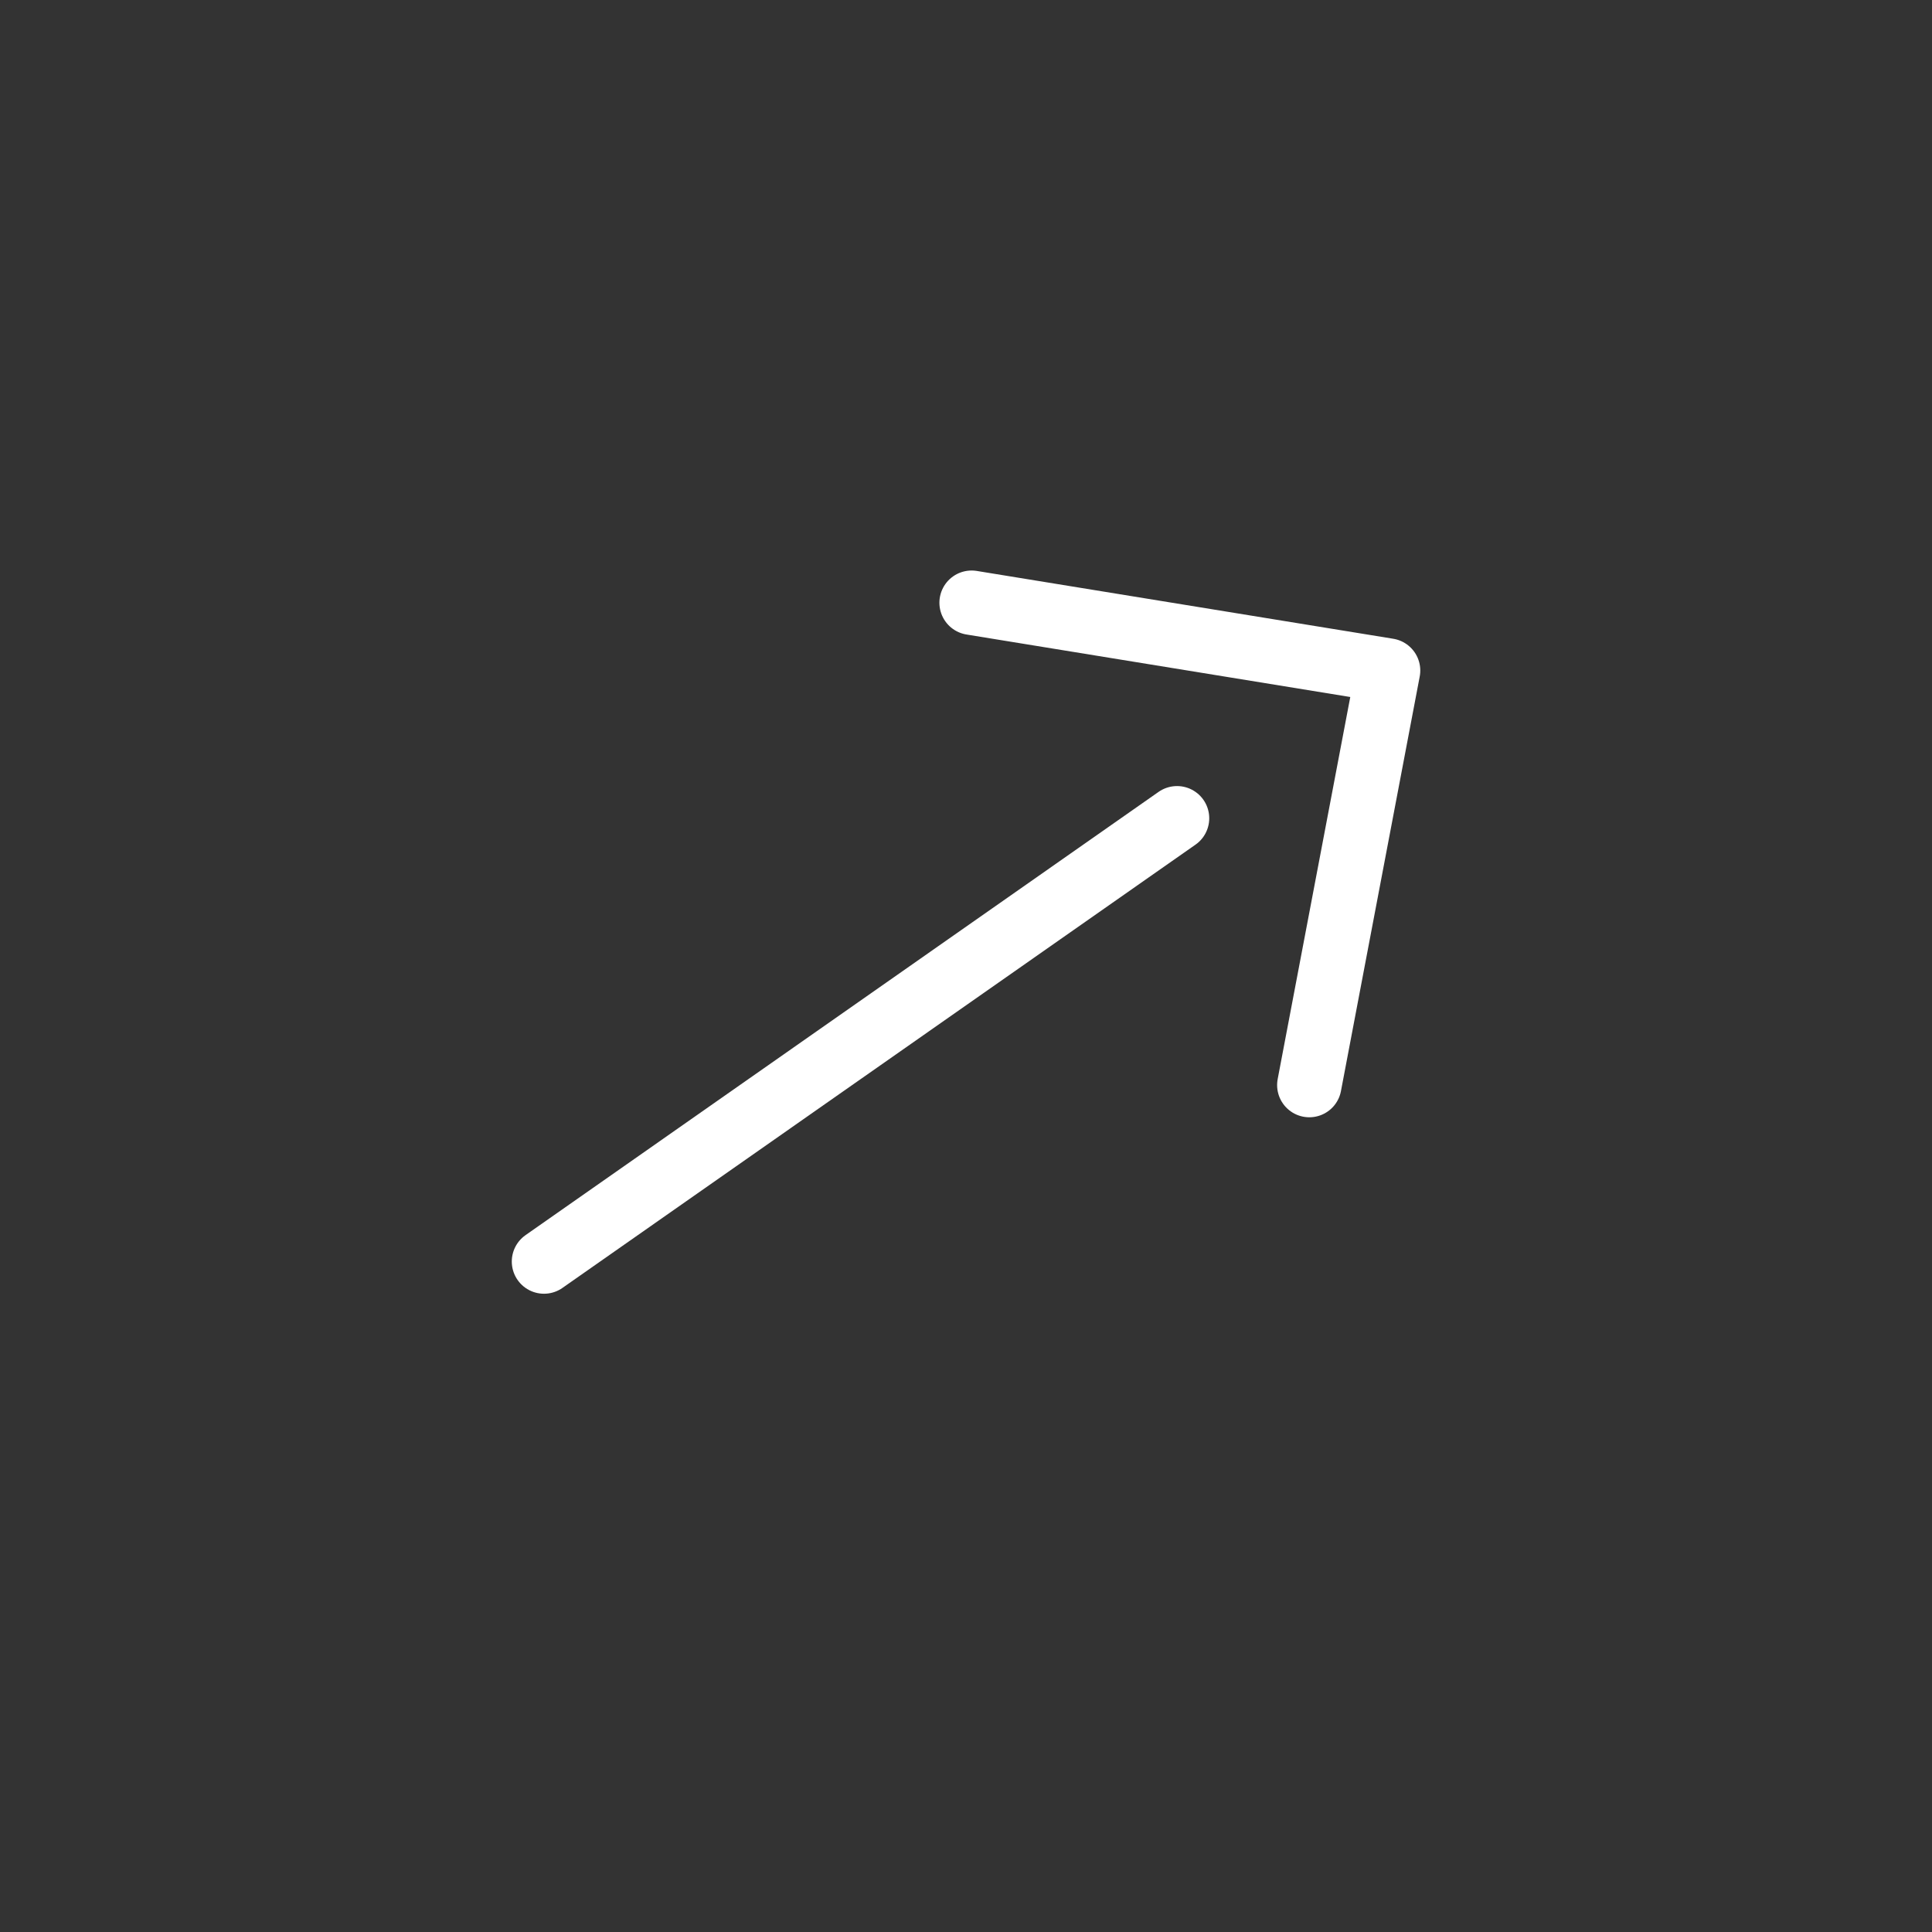 <svg width="30" height="30" viewBox="0 0 30 30" fill="none" xmlns="http://www.w3.org/2000/svg">
<rect x="0" y="0" width="30" height="30" fill="#333333" stroke="none"/>
<path d="M8.447 19.589L15.001 15L18.277 12.706M20.331 16.849L21.554 10.412L15.087 9.359" stroke="white" stroke-linecap="round" stroke-linejoin="round"/>
</svg>
